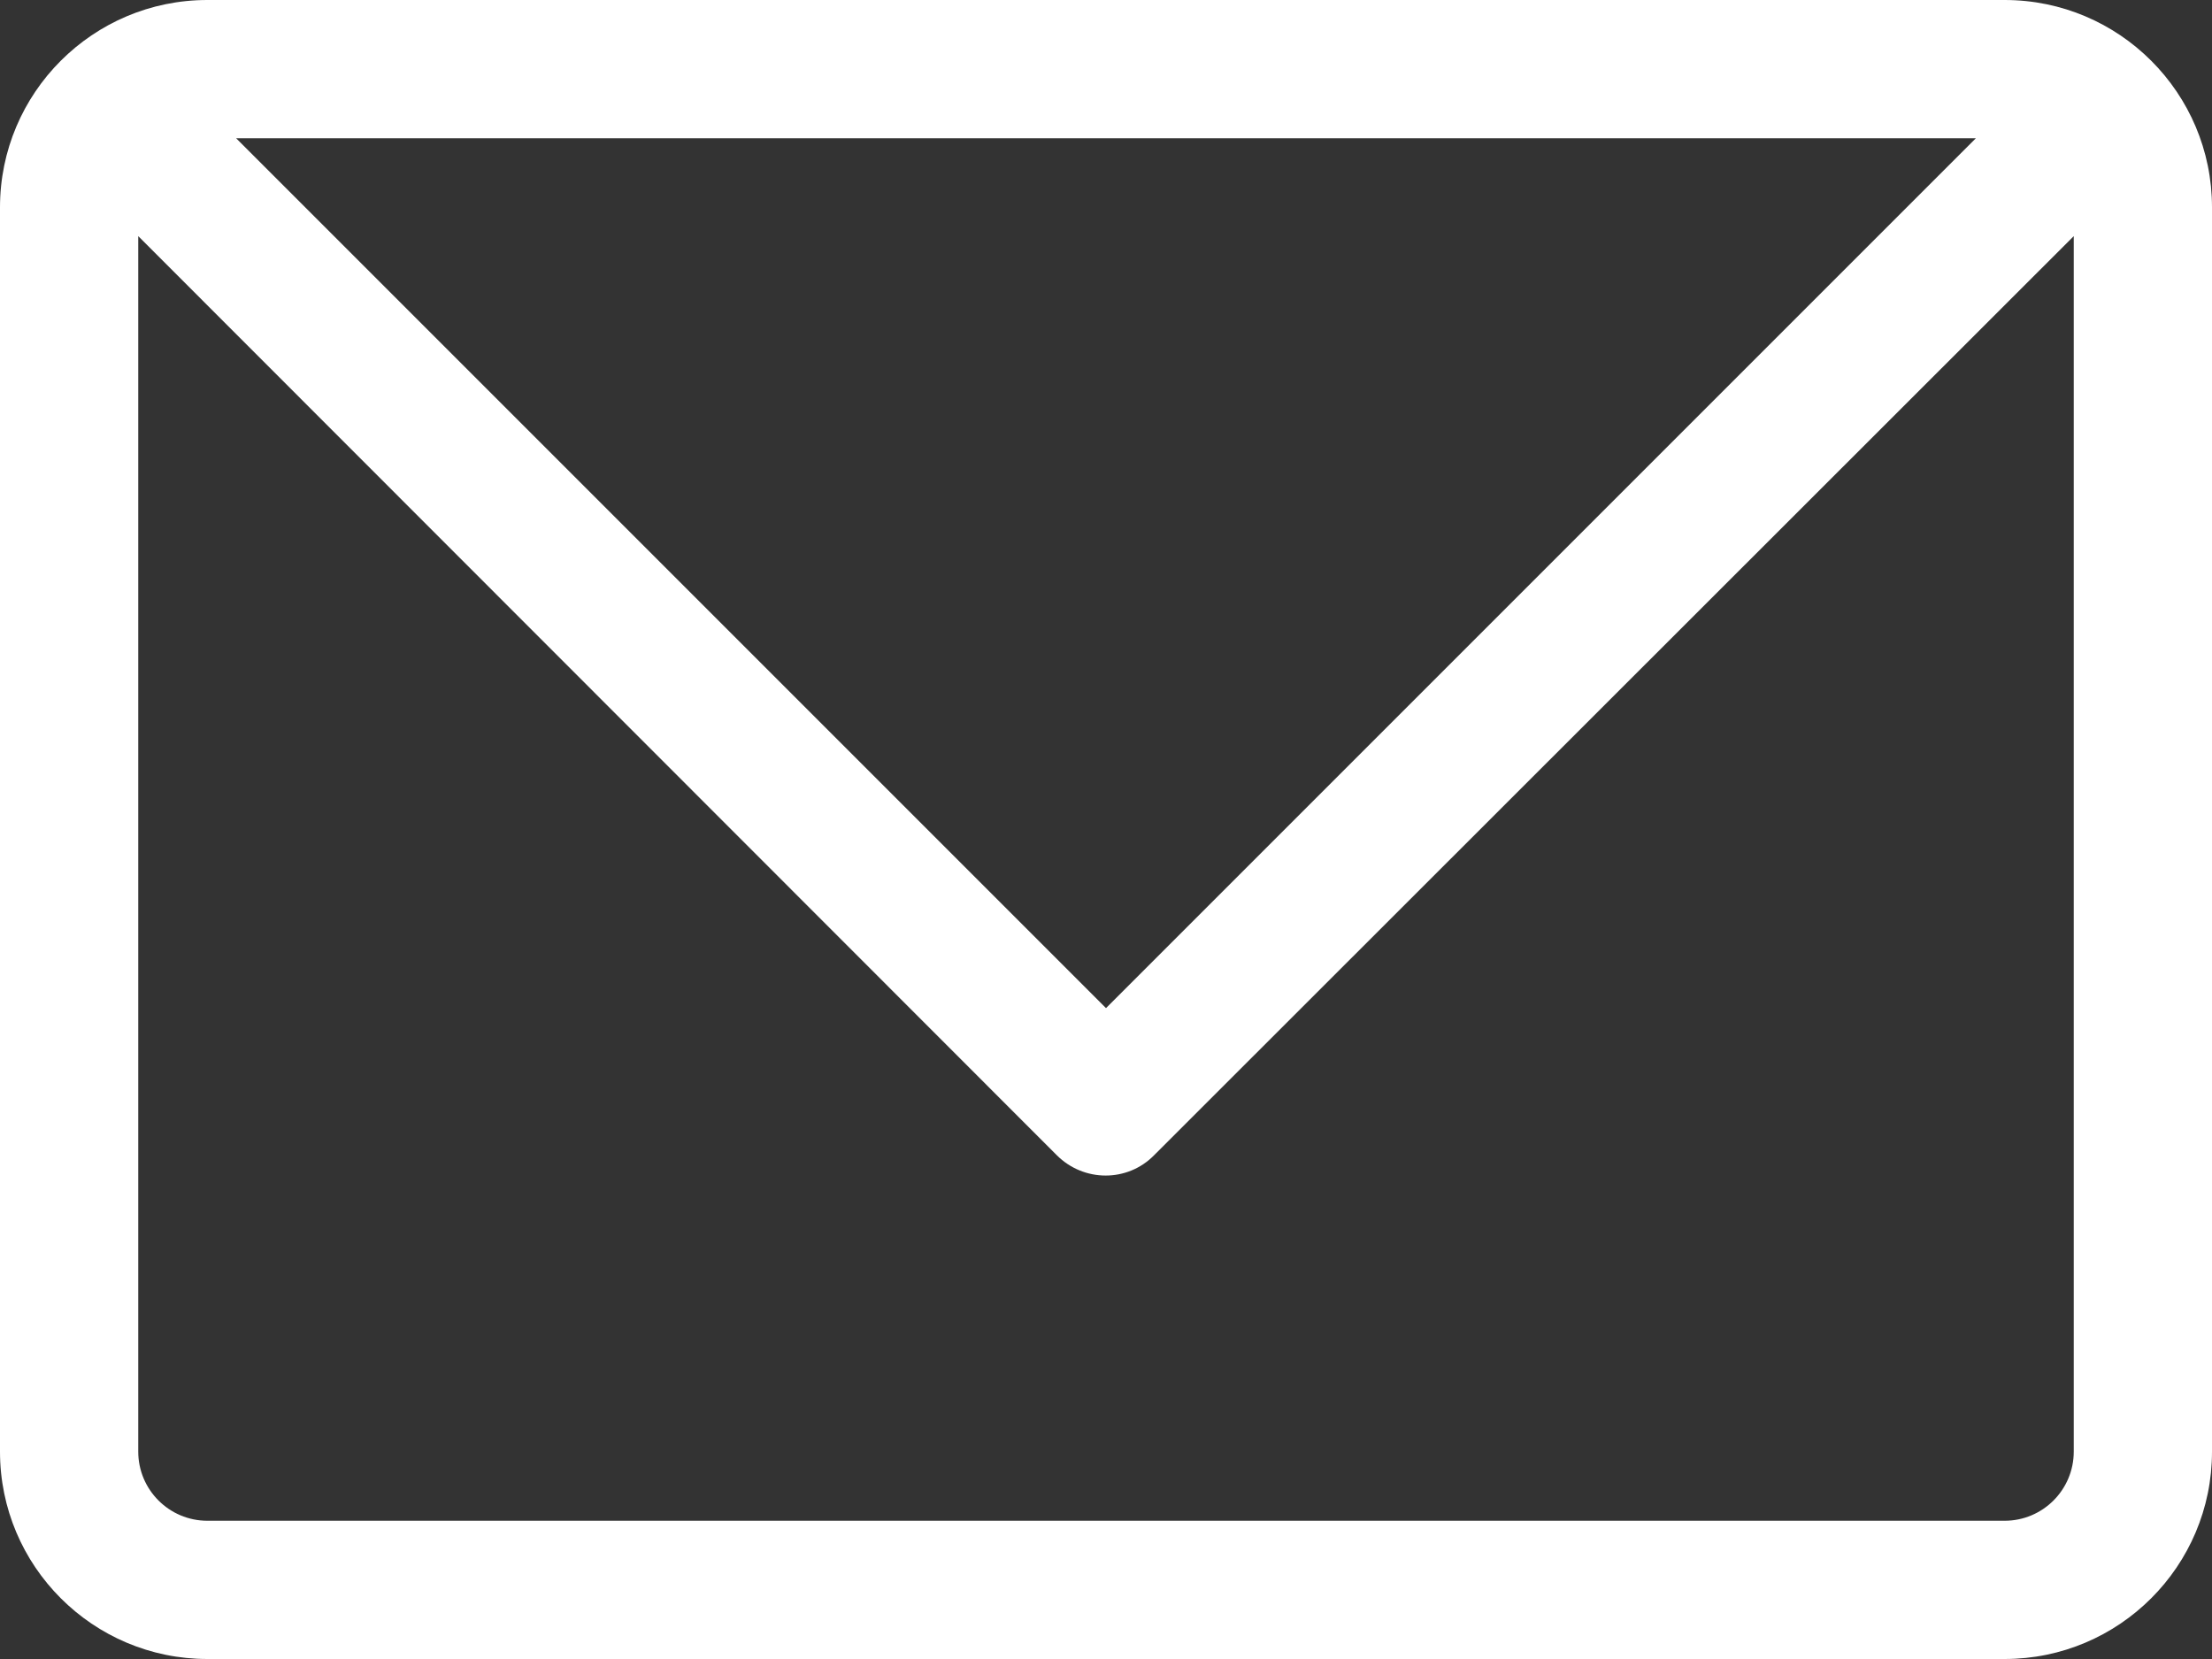 <?xml version="1.0" encoding="UTF-8"?>
<svg xmlns="http://www.w3.org/2000/svg" id="_画像" data-name="画像" viewBox="0 0 40 30">
  <rect x="0" y="0" width="40" height="30" fill="#333333" stroke="none"/>
  <defs>
    <style>
      .cls-1 {
        fill: #fff;
      }
    </style>
  </defs>
  <path class="cls-1" d="M36.25,0H3.75C1.68,0,0,1.68,0,3.75v22.5c0,2.07,1.68,3.75,3.75,3.75h32.5c2.07,0,3.75-1.68,3.75-3.75V3.75c0-2.07-1.68-3.75-3.75-3.75ZM35.73,2.5l-15.73,15.73L4.27,2.5h31.47,0ZM36.25,27.5H3.75c-.69,0-1.25-.56-1.25-1.25V4.27l16.61,16.62c.49.49,1.28.49,1.76,0h0L37.5,4.27v21.98c0,.69-.56,1.25-1.25,1.25Z"></path>
</svg>
